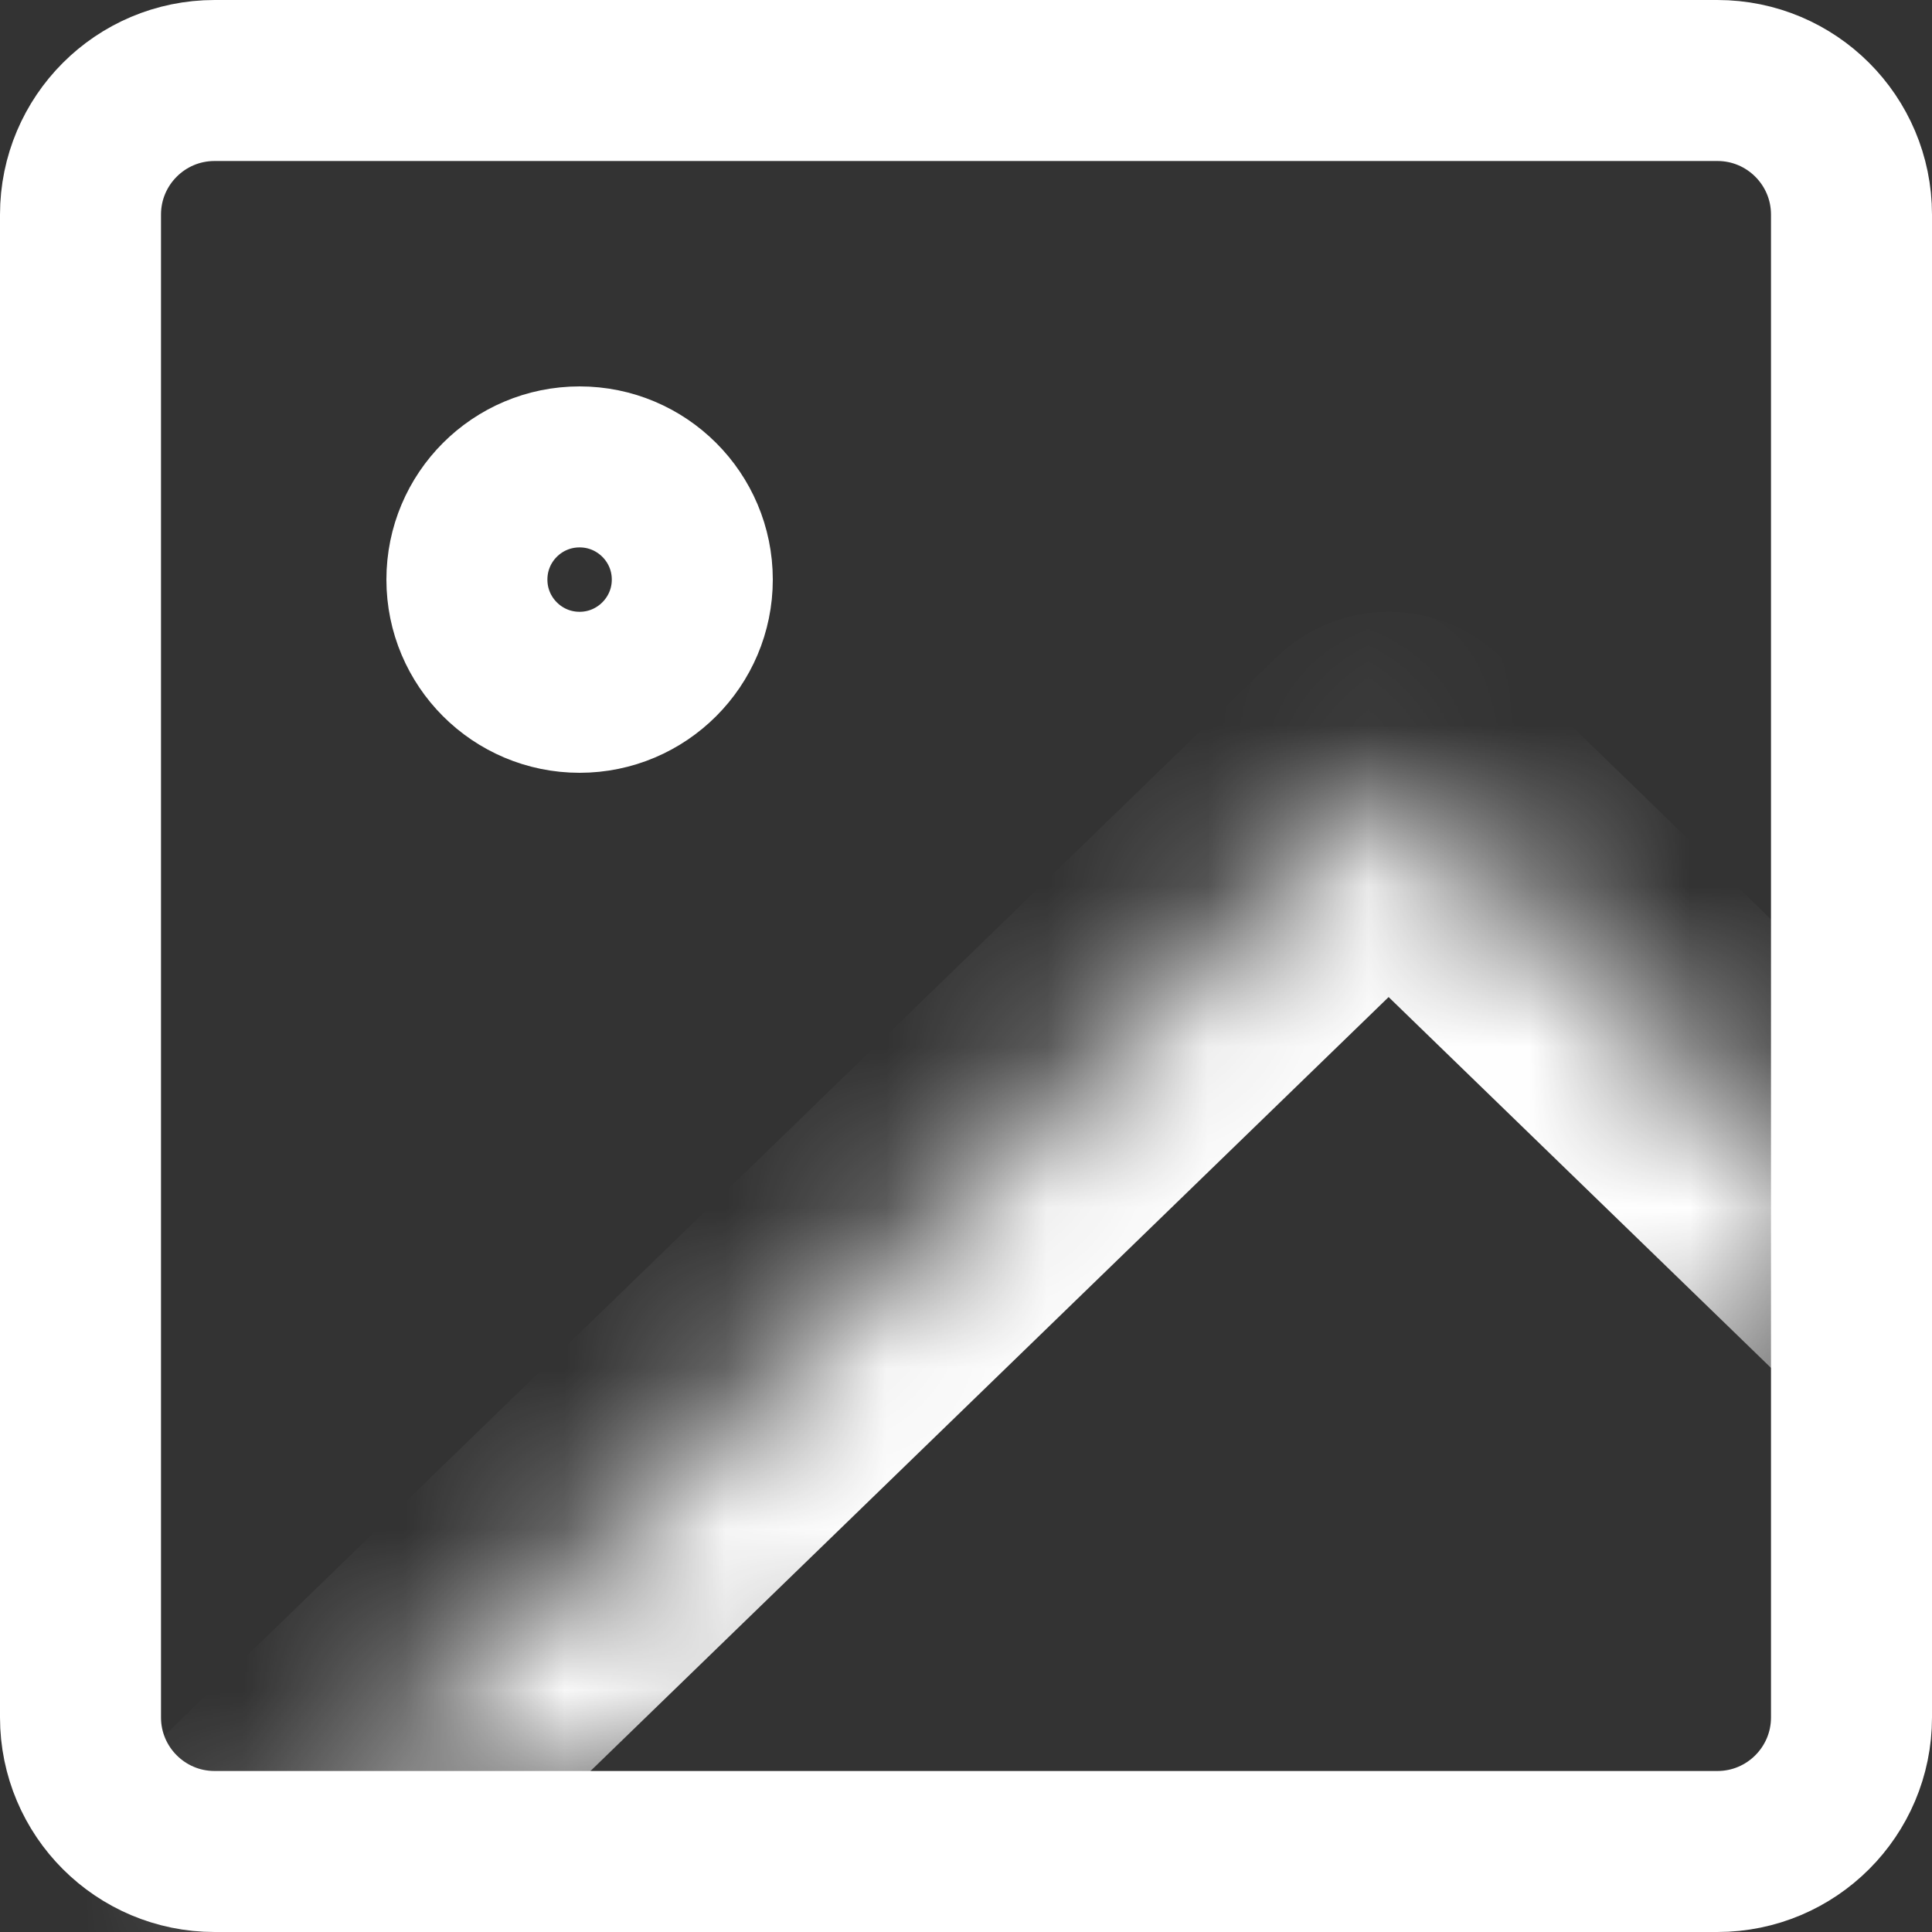 <svg width="12" height="12" viewBox="0 0 12 12" fill="none" xmlns="http://www.w3.org/2000/svg">
<rect x="0" y="0" width="12" height="12" fill="#333333" stroke="none"/>
<path d="M1.333 0.5H10.667C11.127 0.5 11.5 0.873 11.5 1.333V10.667C11.5 11.127 11.127 11.5 10.667 11.5H1.333C0.873 11.5 0.5 11.127 0.5 10.667V1.333C0.5 0.873 0.873 0.5 1.333 0.5Z" stroke="white" stroke-linecap="round" stroke-linejoin="round"/>
<path d="M4.3 3.6C4.3 3.986 3.986 4.3 3.6 4.3C3.213 4.3 2.9 3.986 2.9 3.6C2.9 3.213 3.213 2.9 3.6 2.9C3.986 2.9 4.3 3.213 4.3 3.6Z" stroke="white" stroke-linecap="round" stroke-linejoin="round"/>
<mask id="path-3-inside-1_4164_8889" fill="white">
<path d="M12 8.073L8.625 4.8L1.2 12"/>
</mask>
<path d="M11.304 8.791C11.7 9.175 12.333 9.165 12.718 8.769C13.102 8.372 13.093 7.739 12.696 7.355L11.304 8.791ZM8.625 4.8L9.321 4.082C8.933 3.706 8.317 3.706 7.929 4.082L8.625 4.8ZM0.504 11.282C0.107 11.667 0.098 12.3 0.482 12.696C0.867 13.093 1.5 13.102 1.896 12.718L0.504 11.282ZM12.696 7.355L9.321 4.082L7.929 5.518L11.304 8.791L12.696 7.355ZM7.929 4.082L0.504 11.282L1.896 12.718L9.321 5.518L7.929 4.082Z" fill="white" mask="url(#path-3-inside-1_4164_8889)"/>
</svg>
